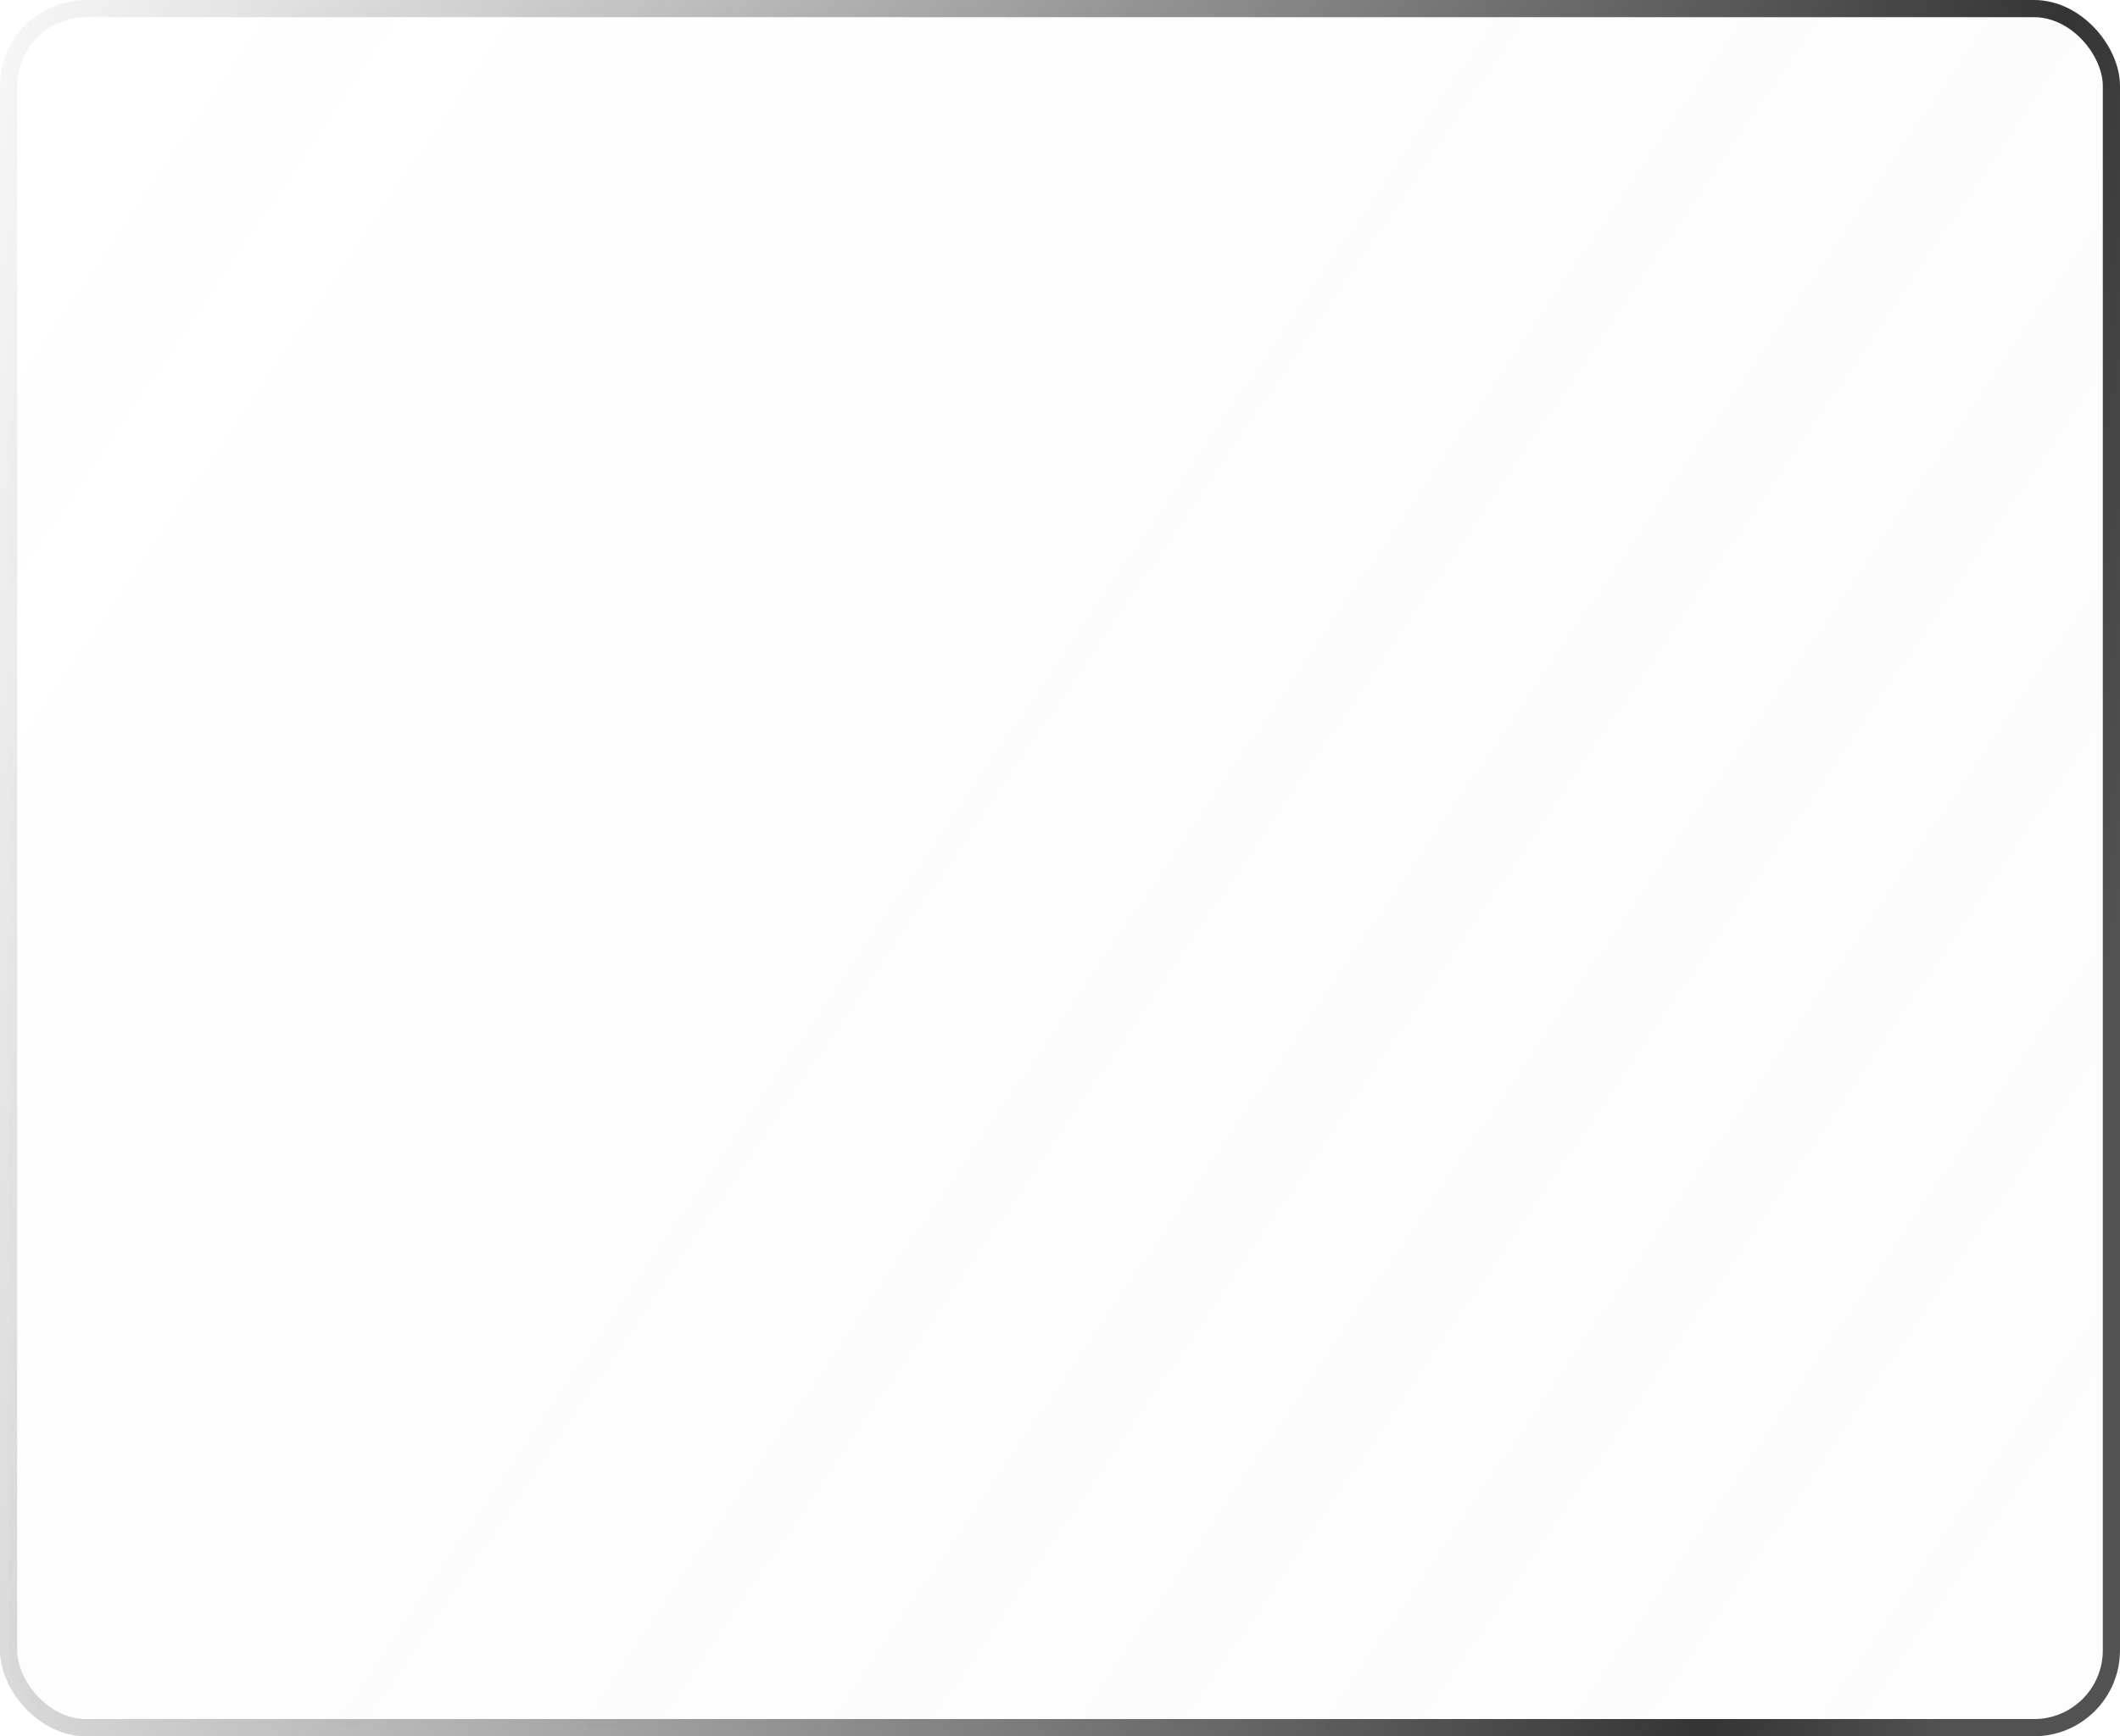 <?xml version="1.0" encoding="UTF-8"?> <svg xmlns="http://www.w3.org/2000/svg" width="370" height="303" viewBox="0 0 370 303" fill="none"><rect x="1.5" y="1.5" width="367" height="300" rx="13.5" fill="url(#paint0_linear_54_63)" stroke="url(#paint1_linear_54_63)" stroke-width="3"></rect><defs><linearGradient id="paint0_linear_54_63" x1="370" y1="303" x2="-5.37" y2="47.535" gradientUnits="userSpaceOnUse"><stop stop-color="#D9D9D9" stop-opacity="0.05"></stop><stop offset="1" stop-color="#737373" stop-opacity="0"></stop></linearGradient><linearGradient id="paint1_linear_54_63" x1="-9.45" y1="-36.923" x2="521.022" y2="75.287" gradientUnits="userSpaceOnUse"><stop stop-color="#585858" stop-opacity="0"></stop><stop offset="0.683" stop-color="#343434"></stop><stop offset="0.759" stop-color="#525252"></stop></linearGradient></defs></svg> 
